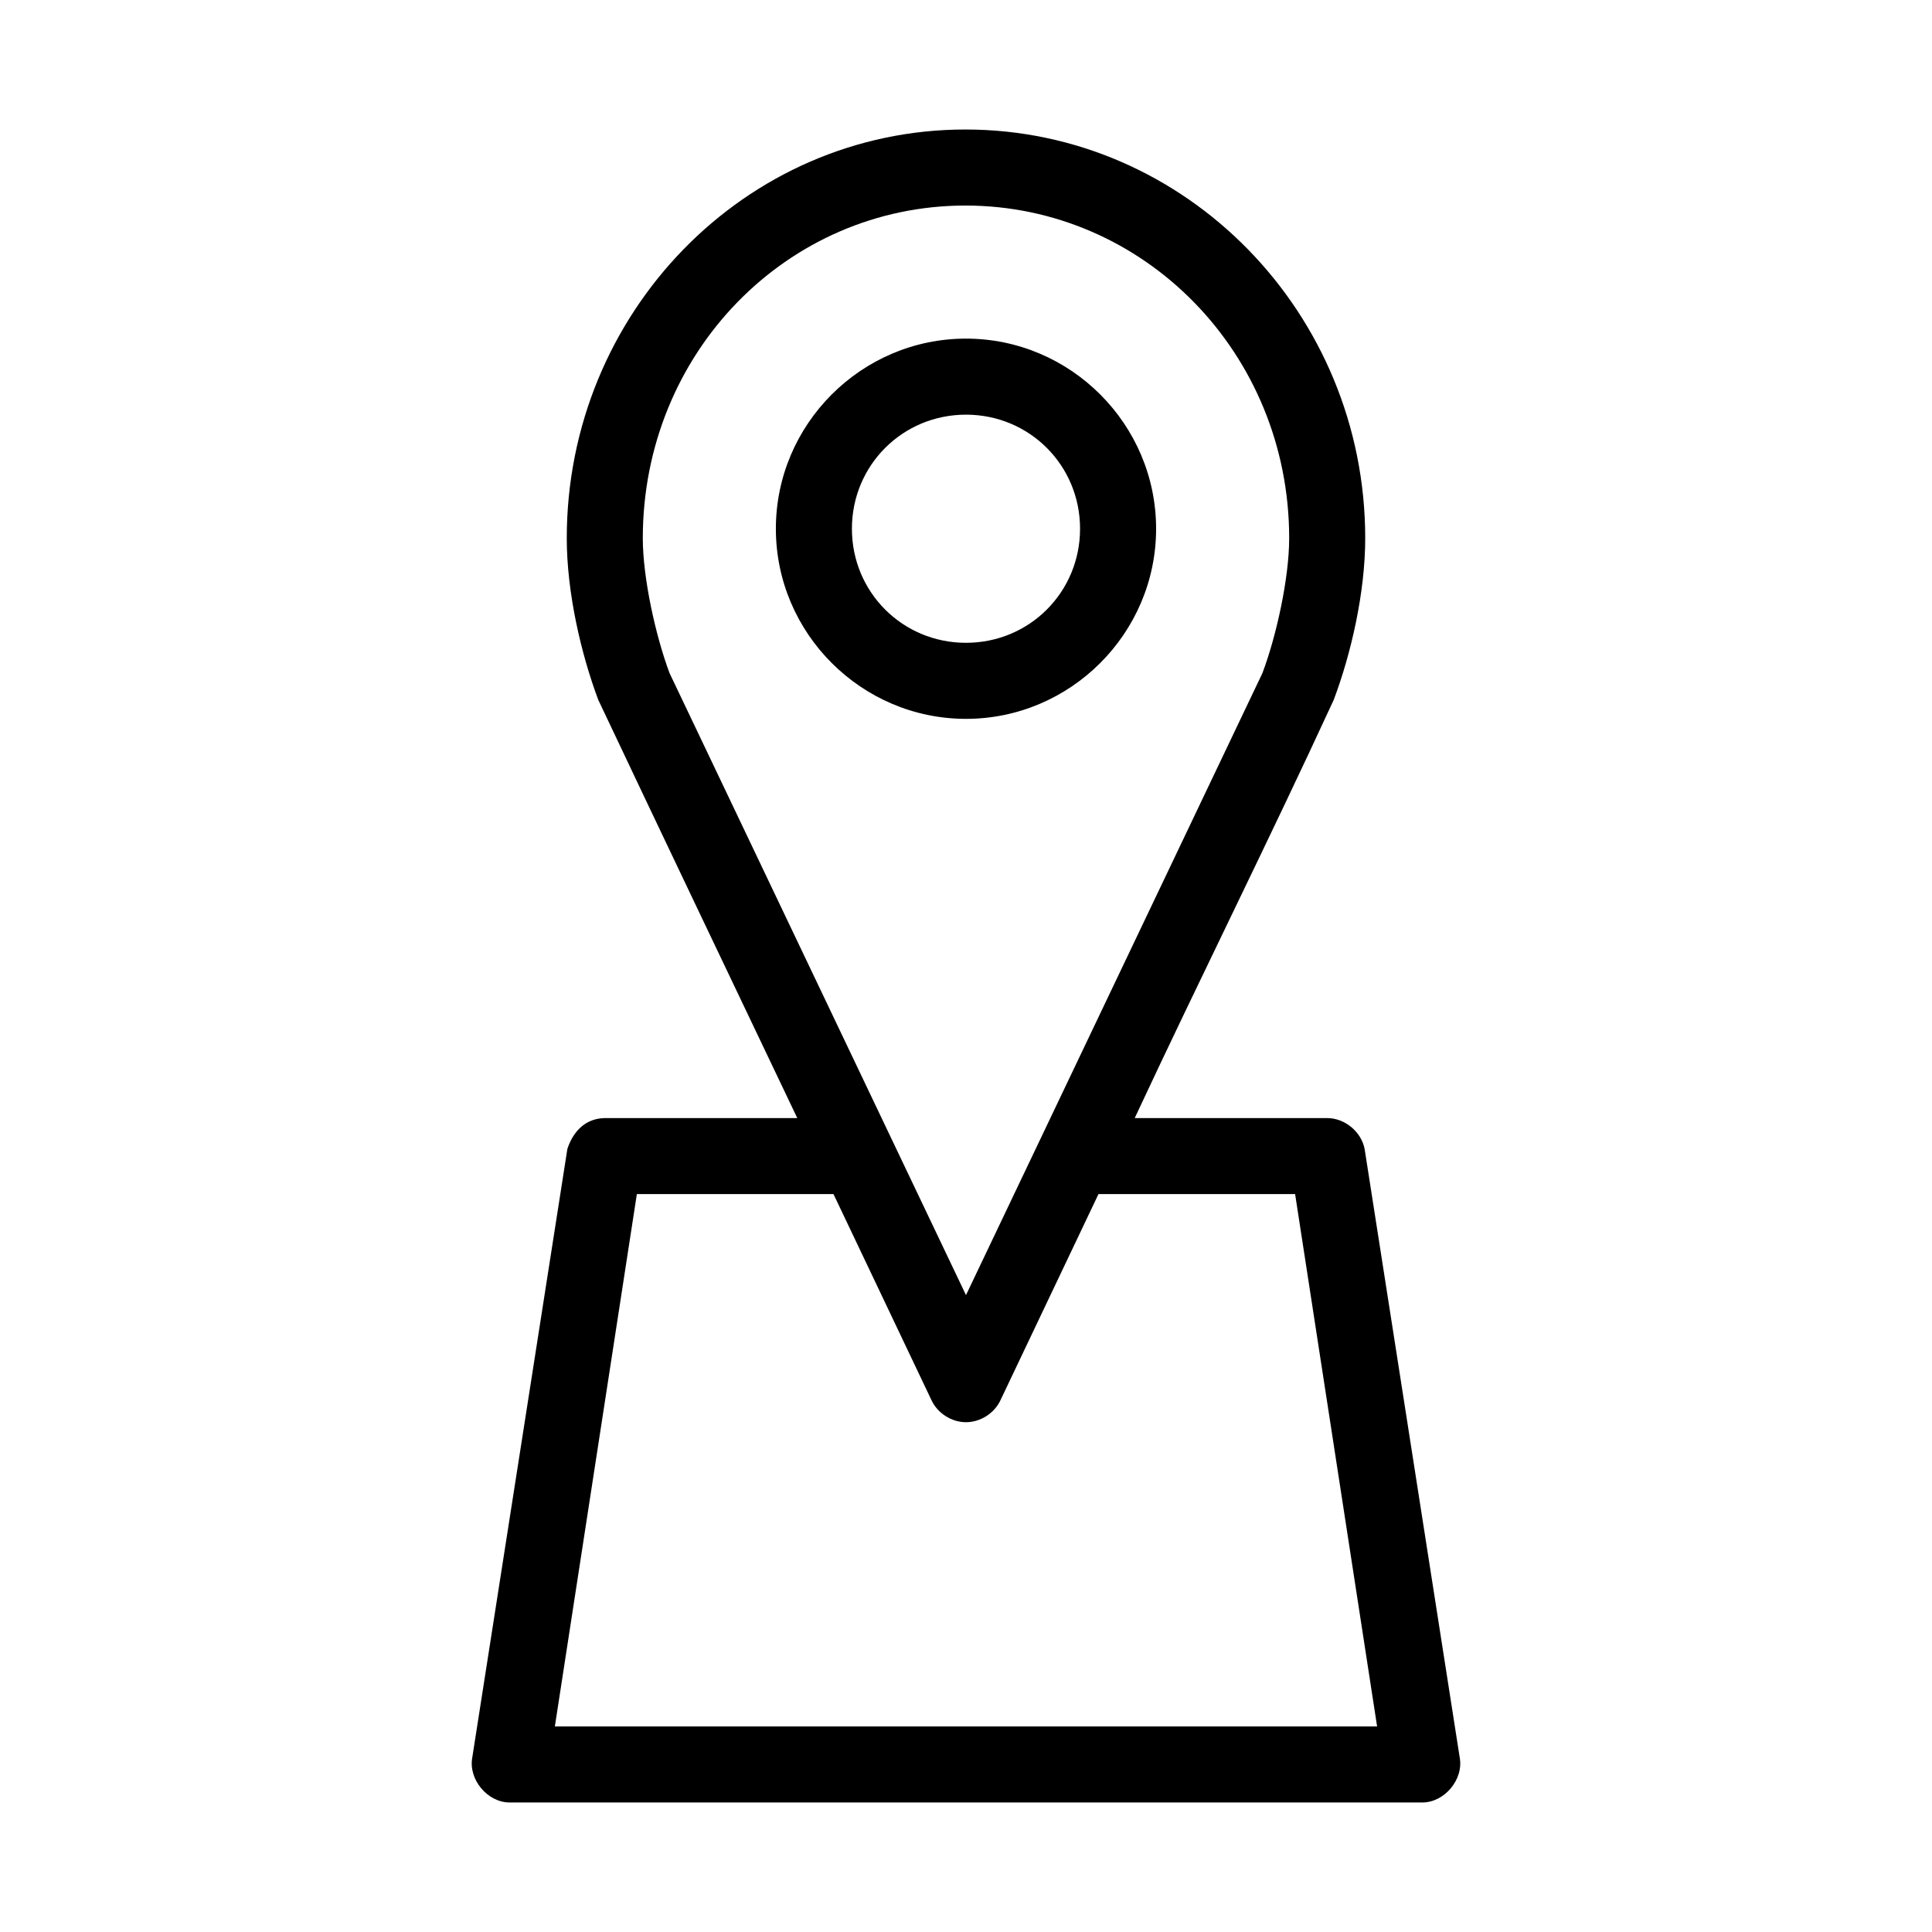 <?xml version="1.0" encoding="UTF-8"?>
<!-- Uploaded to: ICON Repo, www.iconrepo.com, Generator: ICON Repo Mixer Tools -->
<svg fill="#000000" width="800px" height="800px" version="1.1" viewBox="144 144 512 512" xmlns="http://www.w3.org/2000/svg">
 <path d="m399.84 178.32c-58.453 0-105.64 48.672-105.64 108.32 0 14.391 3.781 30.641 8.344 42.824 17.457 36.914 35.152 73.918 52.742 110.84h-51.012c-5.848 0.098-8.727 4.492-9.918 8.188l-25.191 161.22c-1.109 5.812 4.004 11.977 9.918 11.965h241.83c5.918 0 11.027-6.152 9.918-11.965l-25.191-161.22c-0.871-4.566-5.269-8.195-9.918-8.188h-51.012c17.301-37.051 35.656-73.762 52.742-110.84 4.598-12.211 8.344-28.438 8.344-42.824 0-59.676-47.504-108.32-105.96-108.32zm0 20.152c47.289 0 85.805 39.109 85.805 88.168 0 10.598-3.41 25.98-7.086 35.738l-78.562 164.84-78.562-164.84c-3.664-9.777-7.086-25.16-7.086-35.738 0-49.086 38.203-88.168 85.492-88.168zm0.156 35.266c-27.707 0-50.383 22.676-50.383 50.383s22.676 50.383 50.383 50.383c27.703 0 50.383-22.676 50.383-50.383s-22.676-50.383-50.383-50.383zm0 20.152c16.812 0 30.23 13.414 30.23 30.23 0 16.812-13.414 30.23-30.23 30.23-16.812 0-30.23-13.414-30.23-30.23 0-16.812 13.414-30.23 30.23-30.23zm-87.223 206.56h52.113l25.977 54.633c1.609 3.453 5.32 5.816 9.133 5.816 3.809 0 7.519-2.363 9.133-5.816l25.977-54.633h52.113l21.727 141.07h-217.9z"/>
</svg>